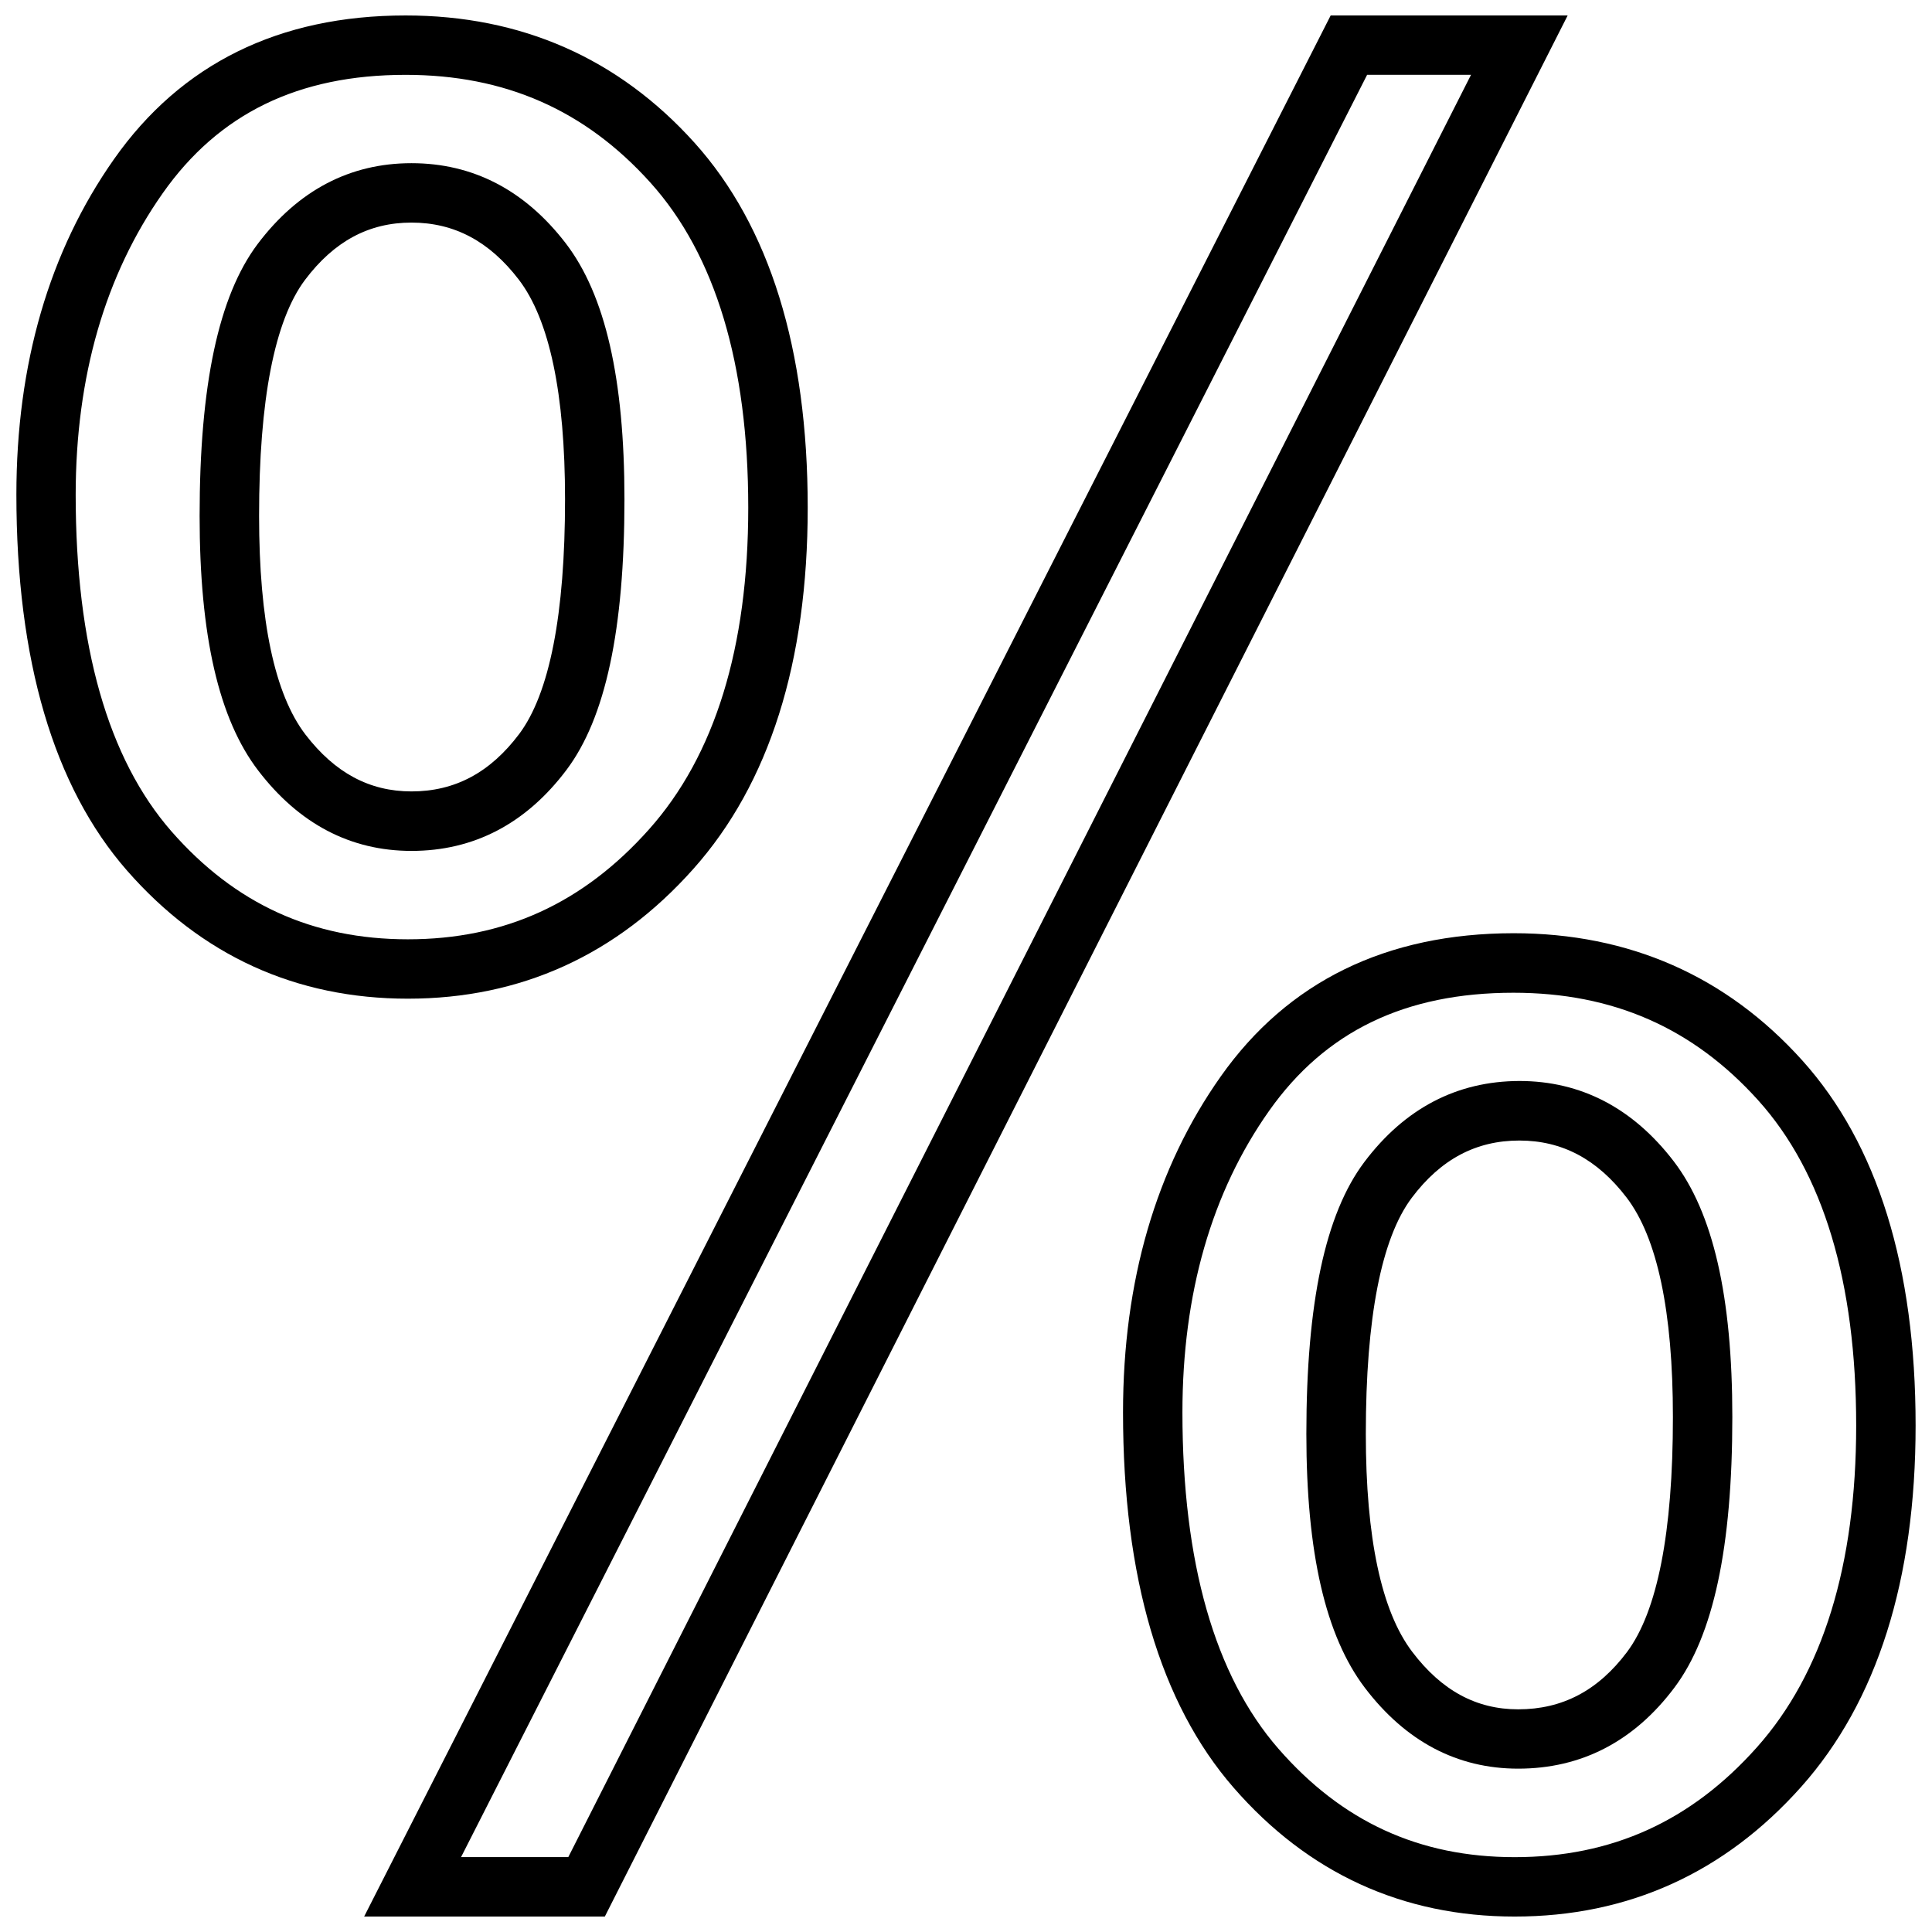 <?xml version="1.0" encoding="UTF-8"?>
<!-- Uploaded to: ICON Repo, www.iconrepo.com, Generator: ICON Repo Mixer Tools -->
<svg width="800px" height="800px" version="1.1" viewBox="144 144 512 512" xmlns="http://www.w3.org/2000/svg">
 <defs>
  <clipPath id="c">
   <path d="m441 391h210.9v260.9h-210.9z"/>
  </clipPath>
  <clipPath id="b">
   <path d="m148.09 148.09h210.91v260.91h-210.91z"/>
  </clipPath>
  <clipPath id="a">
   <path d="m240 148.09h320v503.81h-320z"/>
  </clipPath>
 </defs>
 <g clip-path="url(#c)">
  <path d="m467.51 429.27c-17.176 24.309-25.898 54.254-25.898 89.031 0 43.676 9.871 77.129 29.316 99.457 19.742 22.672 44.809 34.148 74.469 34.148 30.055 0 55.609-11.555 75.949-34.387 20.105-22.578 30.309-54.773 30.309-95.754 0-42.035-10.109-74.578-30.008-96.715-20.137-22.387-45.895-33.738-76.547-33.738-33.711 0.031-59.812 12.785-77.59 37.957zm142.42 6.312c17.254 19.16 25.977 48.16 25.977 86.199 0 37-8.848 65.684-26.309 85.27-17.457 19.602-38.461 29.113-64.203 29.113-25.27 0-45.738-9.398-62.598-28.734-16.879-19.363-25.441-49.375-25.441-89.129 0-31.457 7.731-58.363 23.004-79.965 14.863-21.035 36.039-31.25 64.723-31.25 26.387 0 47.578 9.32 64.848 28.496z"/>
 </g>
 <path d="m253.04 369.5c16.547 0 30.371-7.227 41.094-21.477 10.328-13.73 15.352-37.188 15.352-71.699 0-31.992-5.086-54.16-15.539-67.824-10.832-14.105-24.594-21.254-40.902-21.254-16.359 0-30.086 7.227-40.809 21.477-10.312 13.762-15.336 37.312-15.336 72.012 0 31.773 5.086 53.844 15.539 67.48 10.812 14.137 24.48 21.285 40.602 21.285zm-28.211-151.32c7.684-10.219 16.91-15.191 28.215-15.191 11.32 0 20.625 4.93 28.418 15.082 8.156 10.645 12.281 30.246 12.281 58.238 0 30.527-4.109 51.484-12.172 62.234-7.699 10.219-17.02 15.191-28.527 15.191-11.133 0-20.309-4.93-28.102-15.082-8.156-10.66-12.281-30.133-12.281-57.922-0.004-30.719 4.09-51.766 12.168-62.551z"/>
 <g clip-path="url(#b)">
  <path d="m252.11 408.66c29.852 0 55.309-11.555 75.633-34.387 20.105-22.547 30.309-54.758 30.309-95.738 0-42.066-10.109-74.594-30.008-96.715-20.152-22.371-45.891-33.723-76.562-33.723-33.52 0-59.512 12.816-77.273 38.086-17.176 24.418-25.867 54.316-25.867 88.891 0 43.895 9.871 77.414 29.316 99.629 19.742 22.543 44.793 33.957 74.453 33.957zm-65.004-213.43c14.844-21.113 35.91-31.395 64.375-31.395 26.371 0 47.562 9.336 64.852 28.527 17.238 19.129 25.961 48.129 25.961 86.184 0 37.016-8.848 65.699-26.309 85.254-17.461 19.602-38.367 29.125-63.891 29.125-25.27 0-45.77-9.352-62.629-28.574-16.863-19.27-25.41-49.309-25.41-89.27 0.031-31.281 7.777-58.125 23.051-79.852z"/>
 </g>
 <g clip-path="url(#a)">
  <path d="m304.29 651.9 255.16-503.81h-62.805l-256.14 503.81zm202.01-488.07h27.535l-239.23 472.32h-28.418z"/>
 </g>
 <path d="m505.55 451.97c-10.328 13.73-15.352 37.281-15.352 72.012 0 31.535 5.07 53.547 15.508 67.305 10.816 14.219 24.48 21.426 40.621 21.426 16.766 0 30.715-7.227 41.406-21.477 10.328-13.746 15.352-37.188 15.352-71.699 0-31.945-5.086-54.129-15.539-67.793-10.816-14.105-24.578-21.27-40.902-21.27-16.551 0.039-30.387 7.266-41.094 21.496zm41.09-5.715c11.336 0 20.625 4.93 28.402 15.082 8.172 10.676 12.297 30.262 12.297 58.223 0 30.527-4.109 51.484-12.172 62.254-7.668 10.203-17.113 15.176-28.828 15.176-11.117 0-20.293-4.977-28.07-15.223-8.188-10.754-12.312-30.195-12.312-57.781 0-30.75 4.109-51.797 12.172-62.551 7.684-10.219 17.02-15.18 28.512-15.18z"/>
</svg>